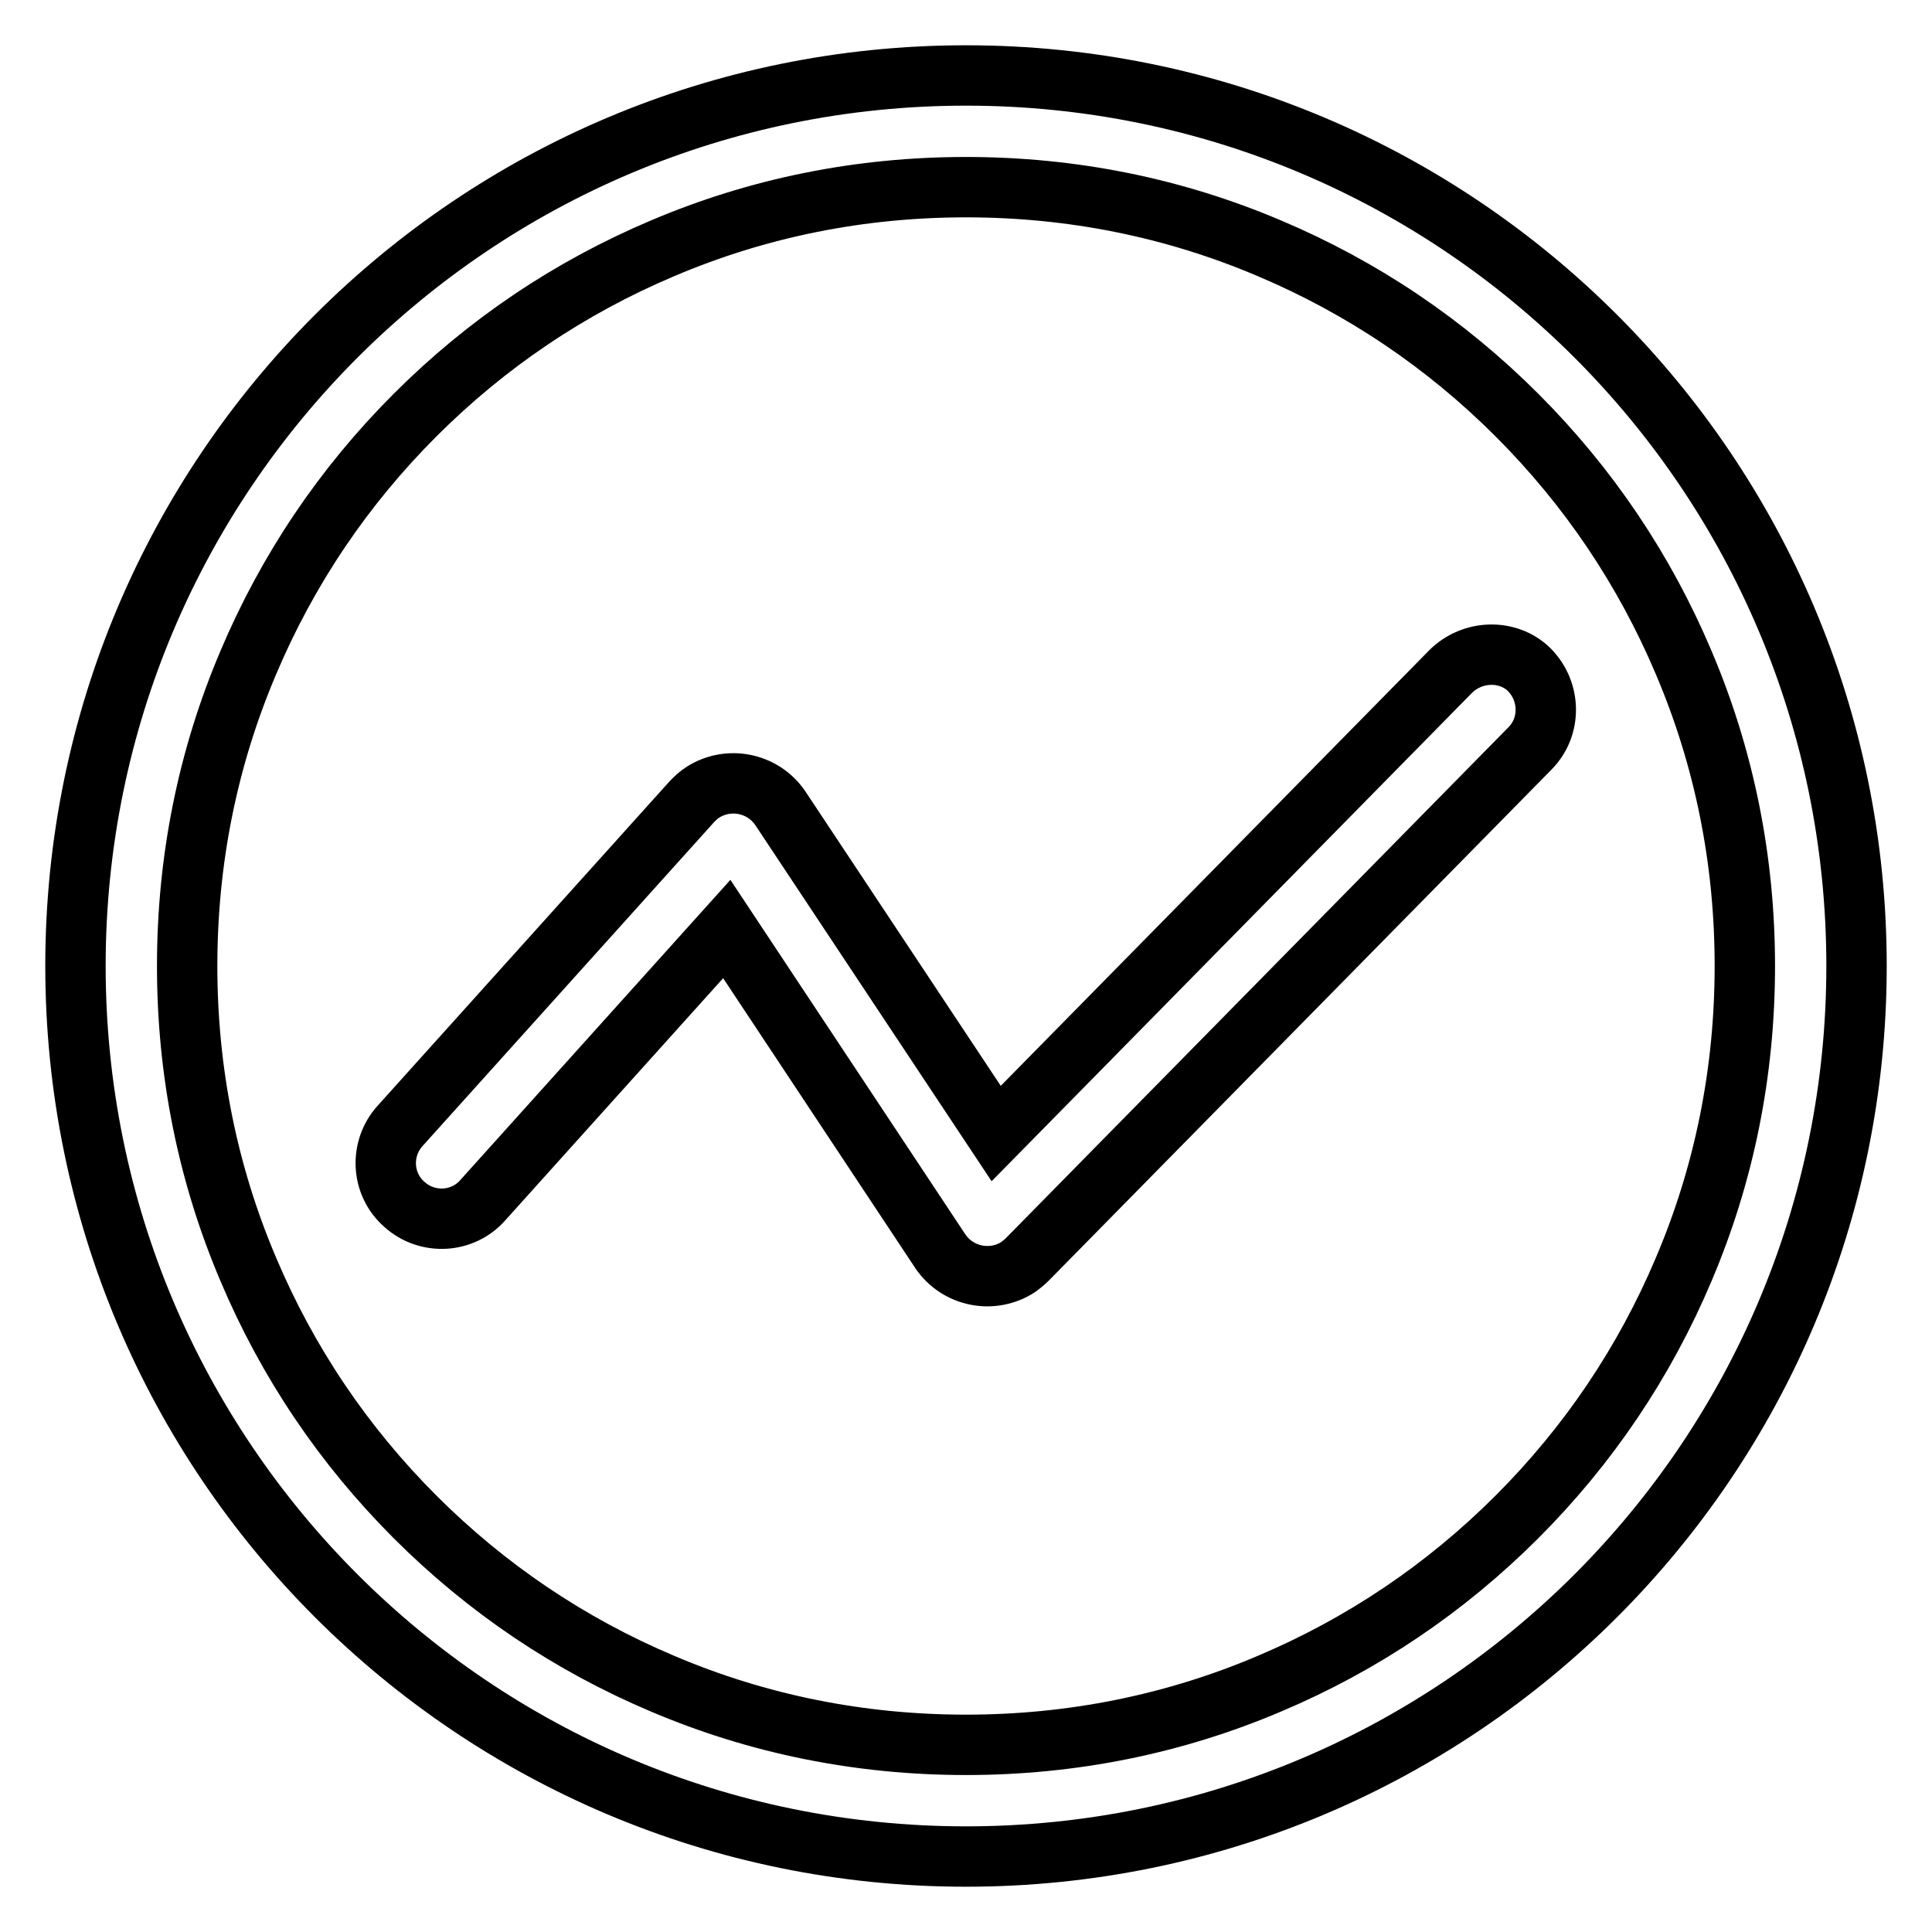<?xml version="1.0" encoding="utf-8"?>
<!-- Svg Vector Icons : http://www.onlinewebfonts.com/icon -->
<!DOCTYPE svg PUBLIC "-//W3C//DTD SVG 1.1//EN" "http://www.w3.org/Graphics/SVG/1.1/DTD/svg11.dtd">
<svg version="1.1" xmlns="http://www.w3.org/2000/svg" xmlns:xlink="http://www.w3.org/1999/xlink" x="0px" y="0px" viewBox="0 0 256 256" enable-background="new 0 0 256 256" xml:space="preserve">
<g> <path stroke-width="8" fill-opacity="0" stroke="#000000"  d="M128,10C62.8,10,10,62.8,10,128s52.8,118,118,118c65.2,0,118-52.8,118-118S193.2,10,128,10z M201,201 c-9.5,9.5-20.5,16.9-32.8,22.1c-12.7,5.4-26.2,8.1-40.2,8.1s-27.5-2.7-40.2-8.1C75.5,217.9,64.5,210.5,55,201 c-9.5-9.5-16.9-20.5-22.1-32.8c-5.4-12.7-8.1-26.2-8.1-40.2s2.7-27.5,8.1-40.2C38.1,75.5,45.5,64.5,55,55 c9.5-9.5,20.5-16.9,32.8-22.1c12.7-5.4,26.2-8.1,40.2-8.1s27.5,2.7,40.2,8.1c12.3,5.2,23.3,12.6,32.8,22.1 c9.5,9.5,16.9,20.5,22.1,32.8c5.4,12.7,8.1,26.2,8.1,40.2s-2.7,27.5-8.1,40.2C217.9,180.5,210.5,191.5,201,201L201,201z"/> <path stroke-width="8" fill-opacity="0" stroke="#000000"  d="M192.2,89L132,150.2l-28.6-43.1c-2.3-3.4-6.9-4.3-10.3-2.1c-0.5,0.3-1,0.8-1.4,1.2l-38.7,43 c-2.7,3-2.5,7.7,0.6,10.4c3,2.7,7.7,2.5,10.4-0.6l32.3-35.9l28.3,42.7c2.3,3.4,6.9,4.3,10.3,2.1c0.4-0.3,0.8-0.6,1.2-1l66.6-67.7 c2.9-2.9,2.8-7.6-0.1-10.5C199.8,86,195.1,86.1,192.2,89z"/></g>
</svg>